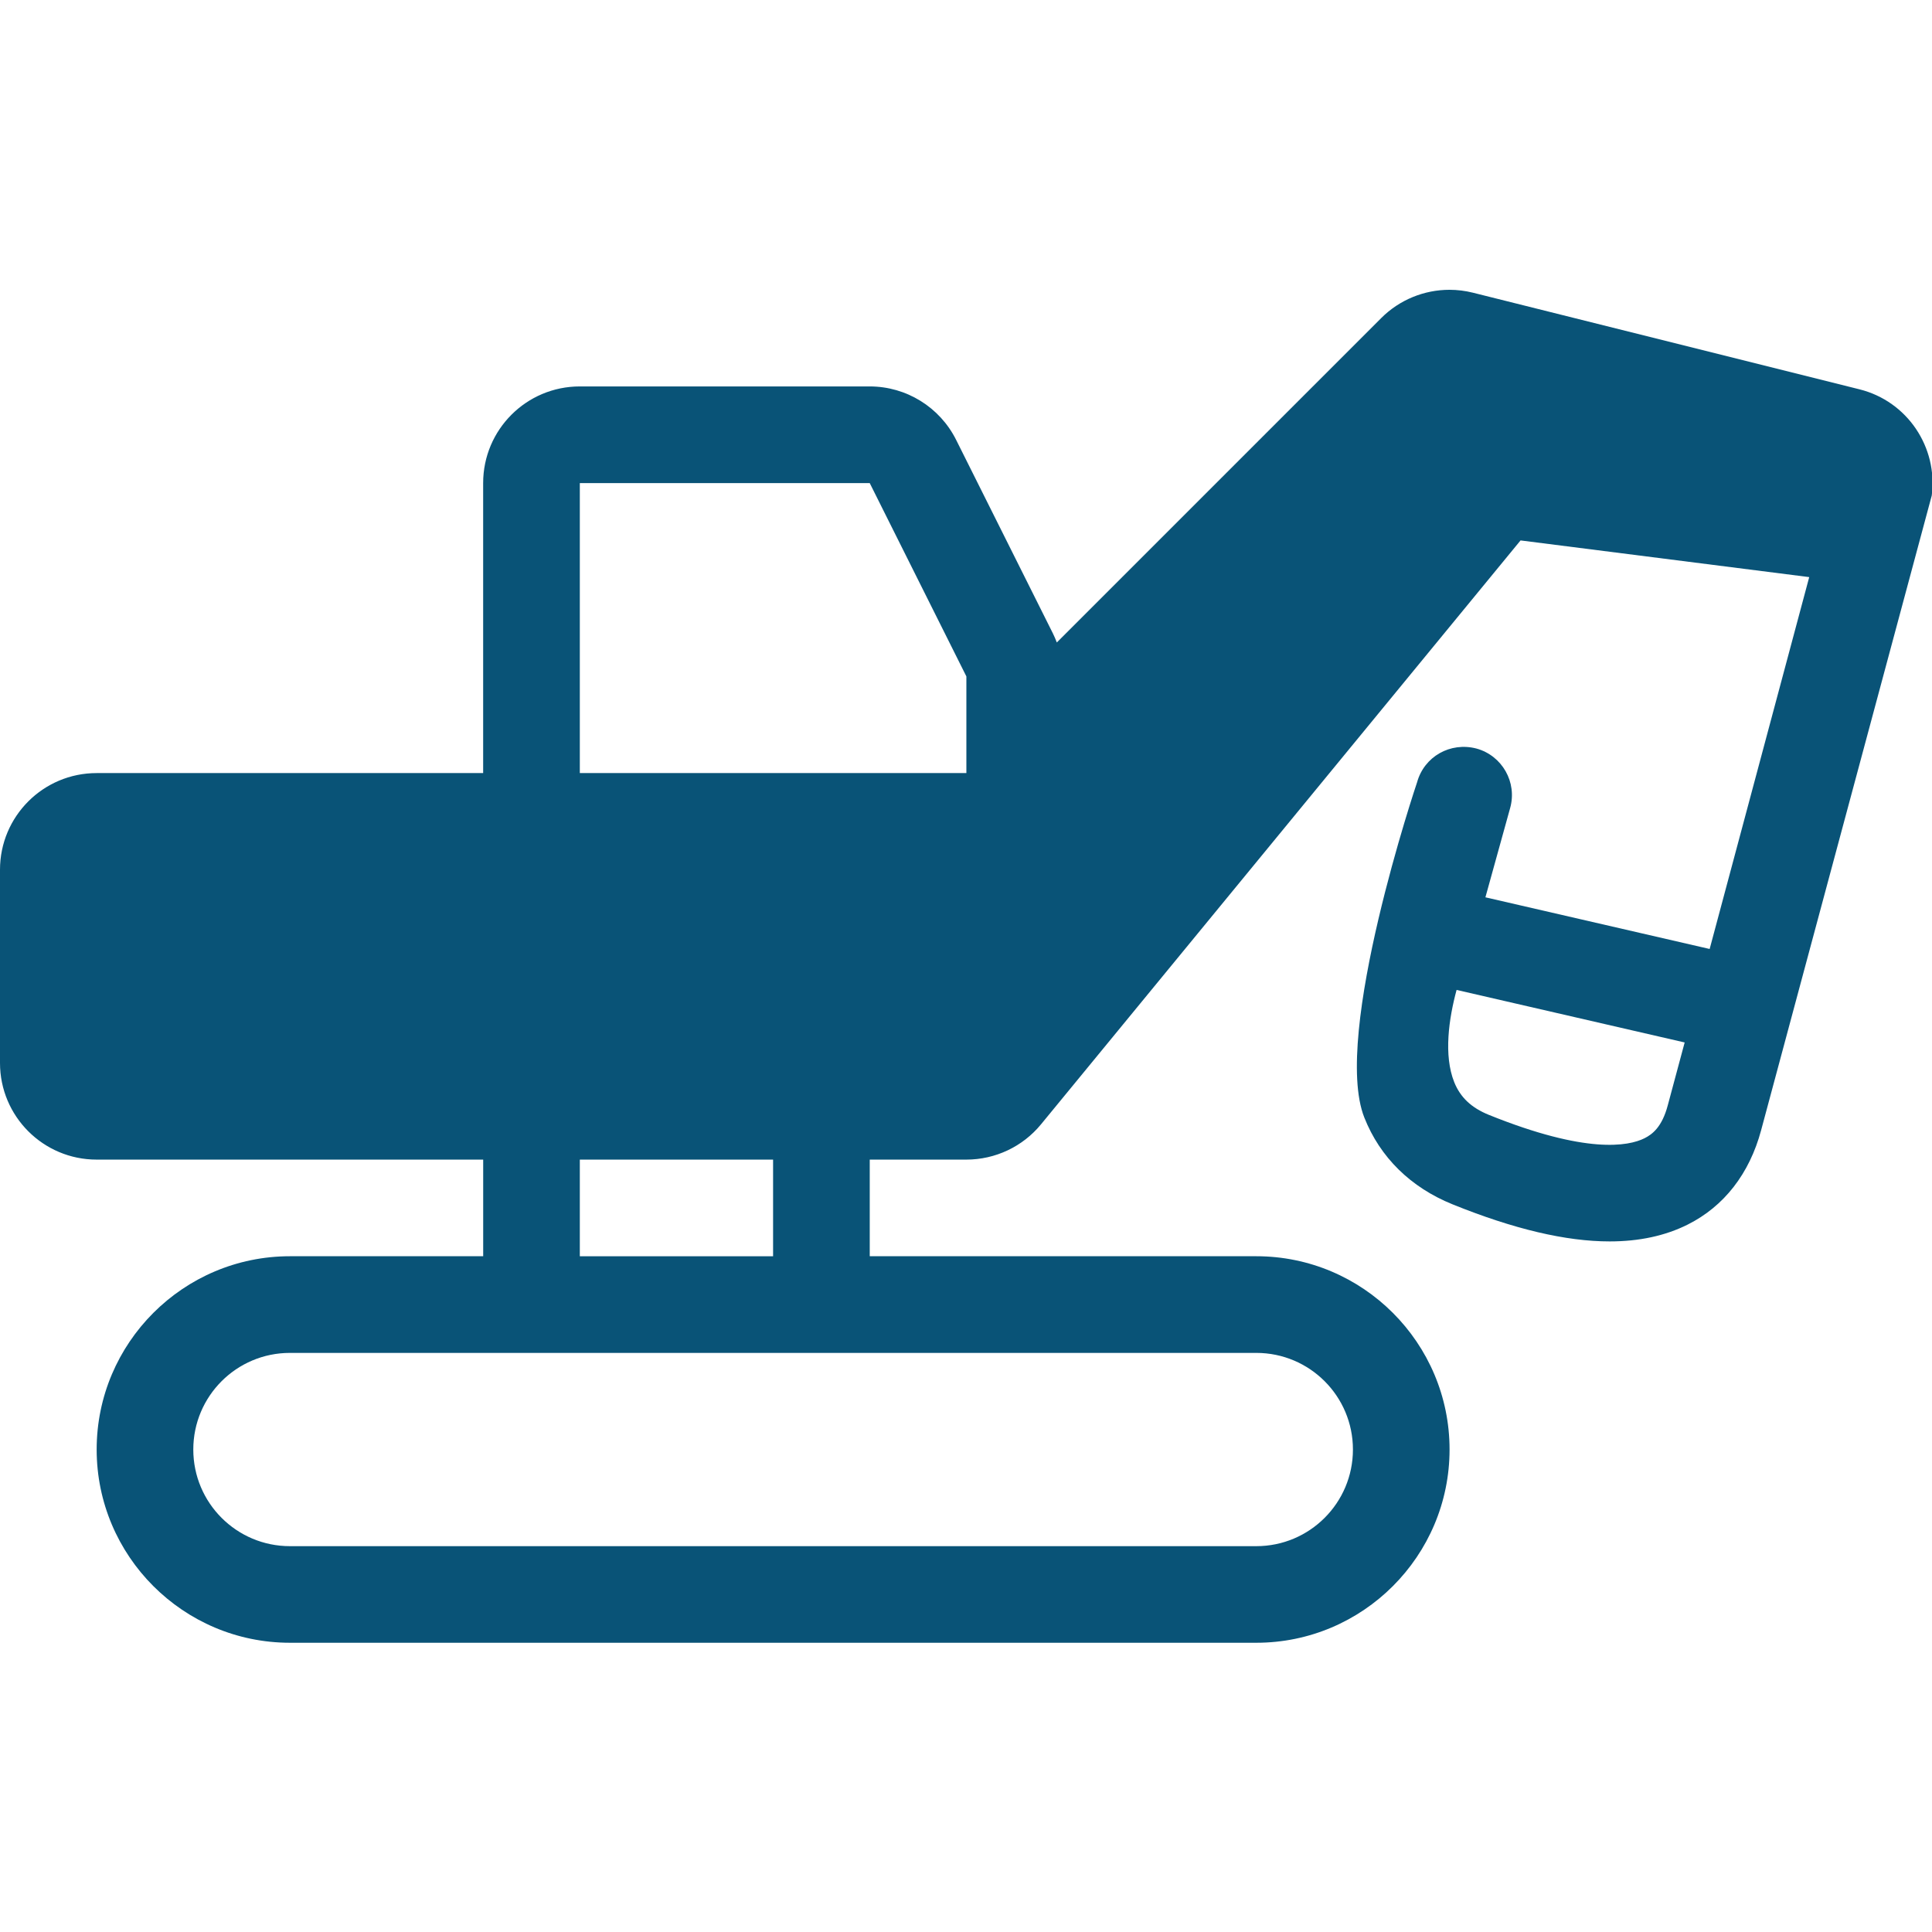 <?xml version="1.0" encoding="UTF-8" standalone="no"?>
<svg xmlns="http://www.w3.org/2000/svg" xmlns:xlink="http://www.w3.org/1999/xlink" xmlns:serif="http://www.serif.com/" width="100%" height="100%" viewBox="0 0 800 800" version="1.1" xml:space="preserve" style="fill-rule:evenodd;clip-rule:evenodd;stroke-linejoin:round;stroke-miterlimit:2;">
    <g transform="matrix(1.563,0,0,1.563,4.44102e-14,4.44102e-14)">
        <g>
            <path d="M492.629,103.143L390.22,77.543C388.163,77.031 386.081,76.775 384.008,76.775C377.301,76.775 370.764,79.412 365.909,84.276L279.978,170.207C279.662,169.362 279.304,168.543 278.903,167.732L253.303,116.532C248.968,107.862 240.102,102.375 230.408,102.375L153.6,102.375C139.46,102.375 128,113.835 128,127.975L128,204.809L25.6,204.809C11.46,204.809 0,216.269 0,230.409L0,281.609C0,295.749 11.46,307.209 25.6,307.209L128.009,307.209L128.009,332.809L76.809,332.809C48.572,332.809 25.609,355.781 25.609,384.009C25.609,412.246 48.581,435.209 76.809,435.209L332.826,435.209C361.063,435.209 384.026,412.237 384.026,384.009C384.026,355.772 361.054,332.809 332.826,332.809L230.417,332.809L230.417,307.209L256.017,307.209C263.68,307.209 270.942,303.779 275.797,297.856L402.833,143.172L479.309,152.891L452.932,251.408L393.523,237.721L400.077,214.067C401.98,207.257 397.978,200.2 391.177,198.314C384.222,196.488 377.302,200.43 375.424,207.24C375.424,207.24 352.785,274.278 361.446,296.072C365.619,306.619 373.725,314.572 384.819,319.061C401.024,325.615 414.822,328.883 426.445,328.883C434.27,328.883 441.148,327.398 447.096,324.429C456.722,319.616 463.471,310.963 466.569,299.418L511.77,131.286C513.434,118.486 505.301,106.309 492.629,103.143ZM332.826,358.418C346.966,358.418 358.426,369.878 358.426,384.018C358.426,398.158 346.966,409.618 332.826,409.618L76.809,409.618C62.669,409.618 51.209,398.158 51.209,384.018C51.209,369.878 62.669,358.418 76.809,358.418L332.826,358.418ZM153.609,332.818L153.609,307.218L204.809,307.218L204.809,332.818L153.609,332.818ZM256.018,204.801L153.609,204.801L153.609,127.992L230.418,127.992L256.018,179.2L256.018,204.801ZM441.839,292.814C440.312,298.591 437.735,300.511 435.686,301.544C431.385,303.694 420.232,305.768 394.436,295.357C389.785,293.471 386.884,290.715 385.263,286.696C382.413,279.579 383.838,269.834 385.886,262.256L446.311,276.174L441.839,292.814Z" style="fill:rgb(9,83,119);fill-rule:nonzero;"></path>
        </g>
    </g>
</svg>
